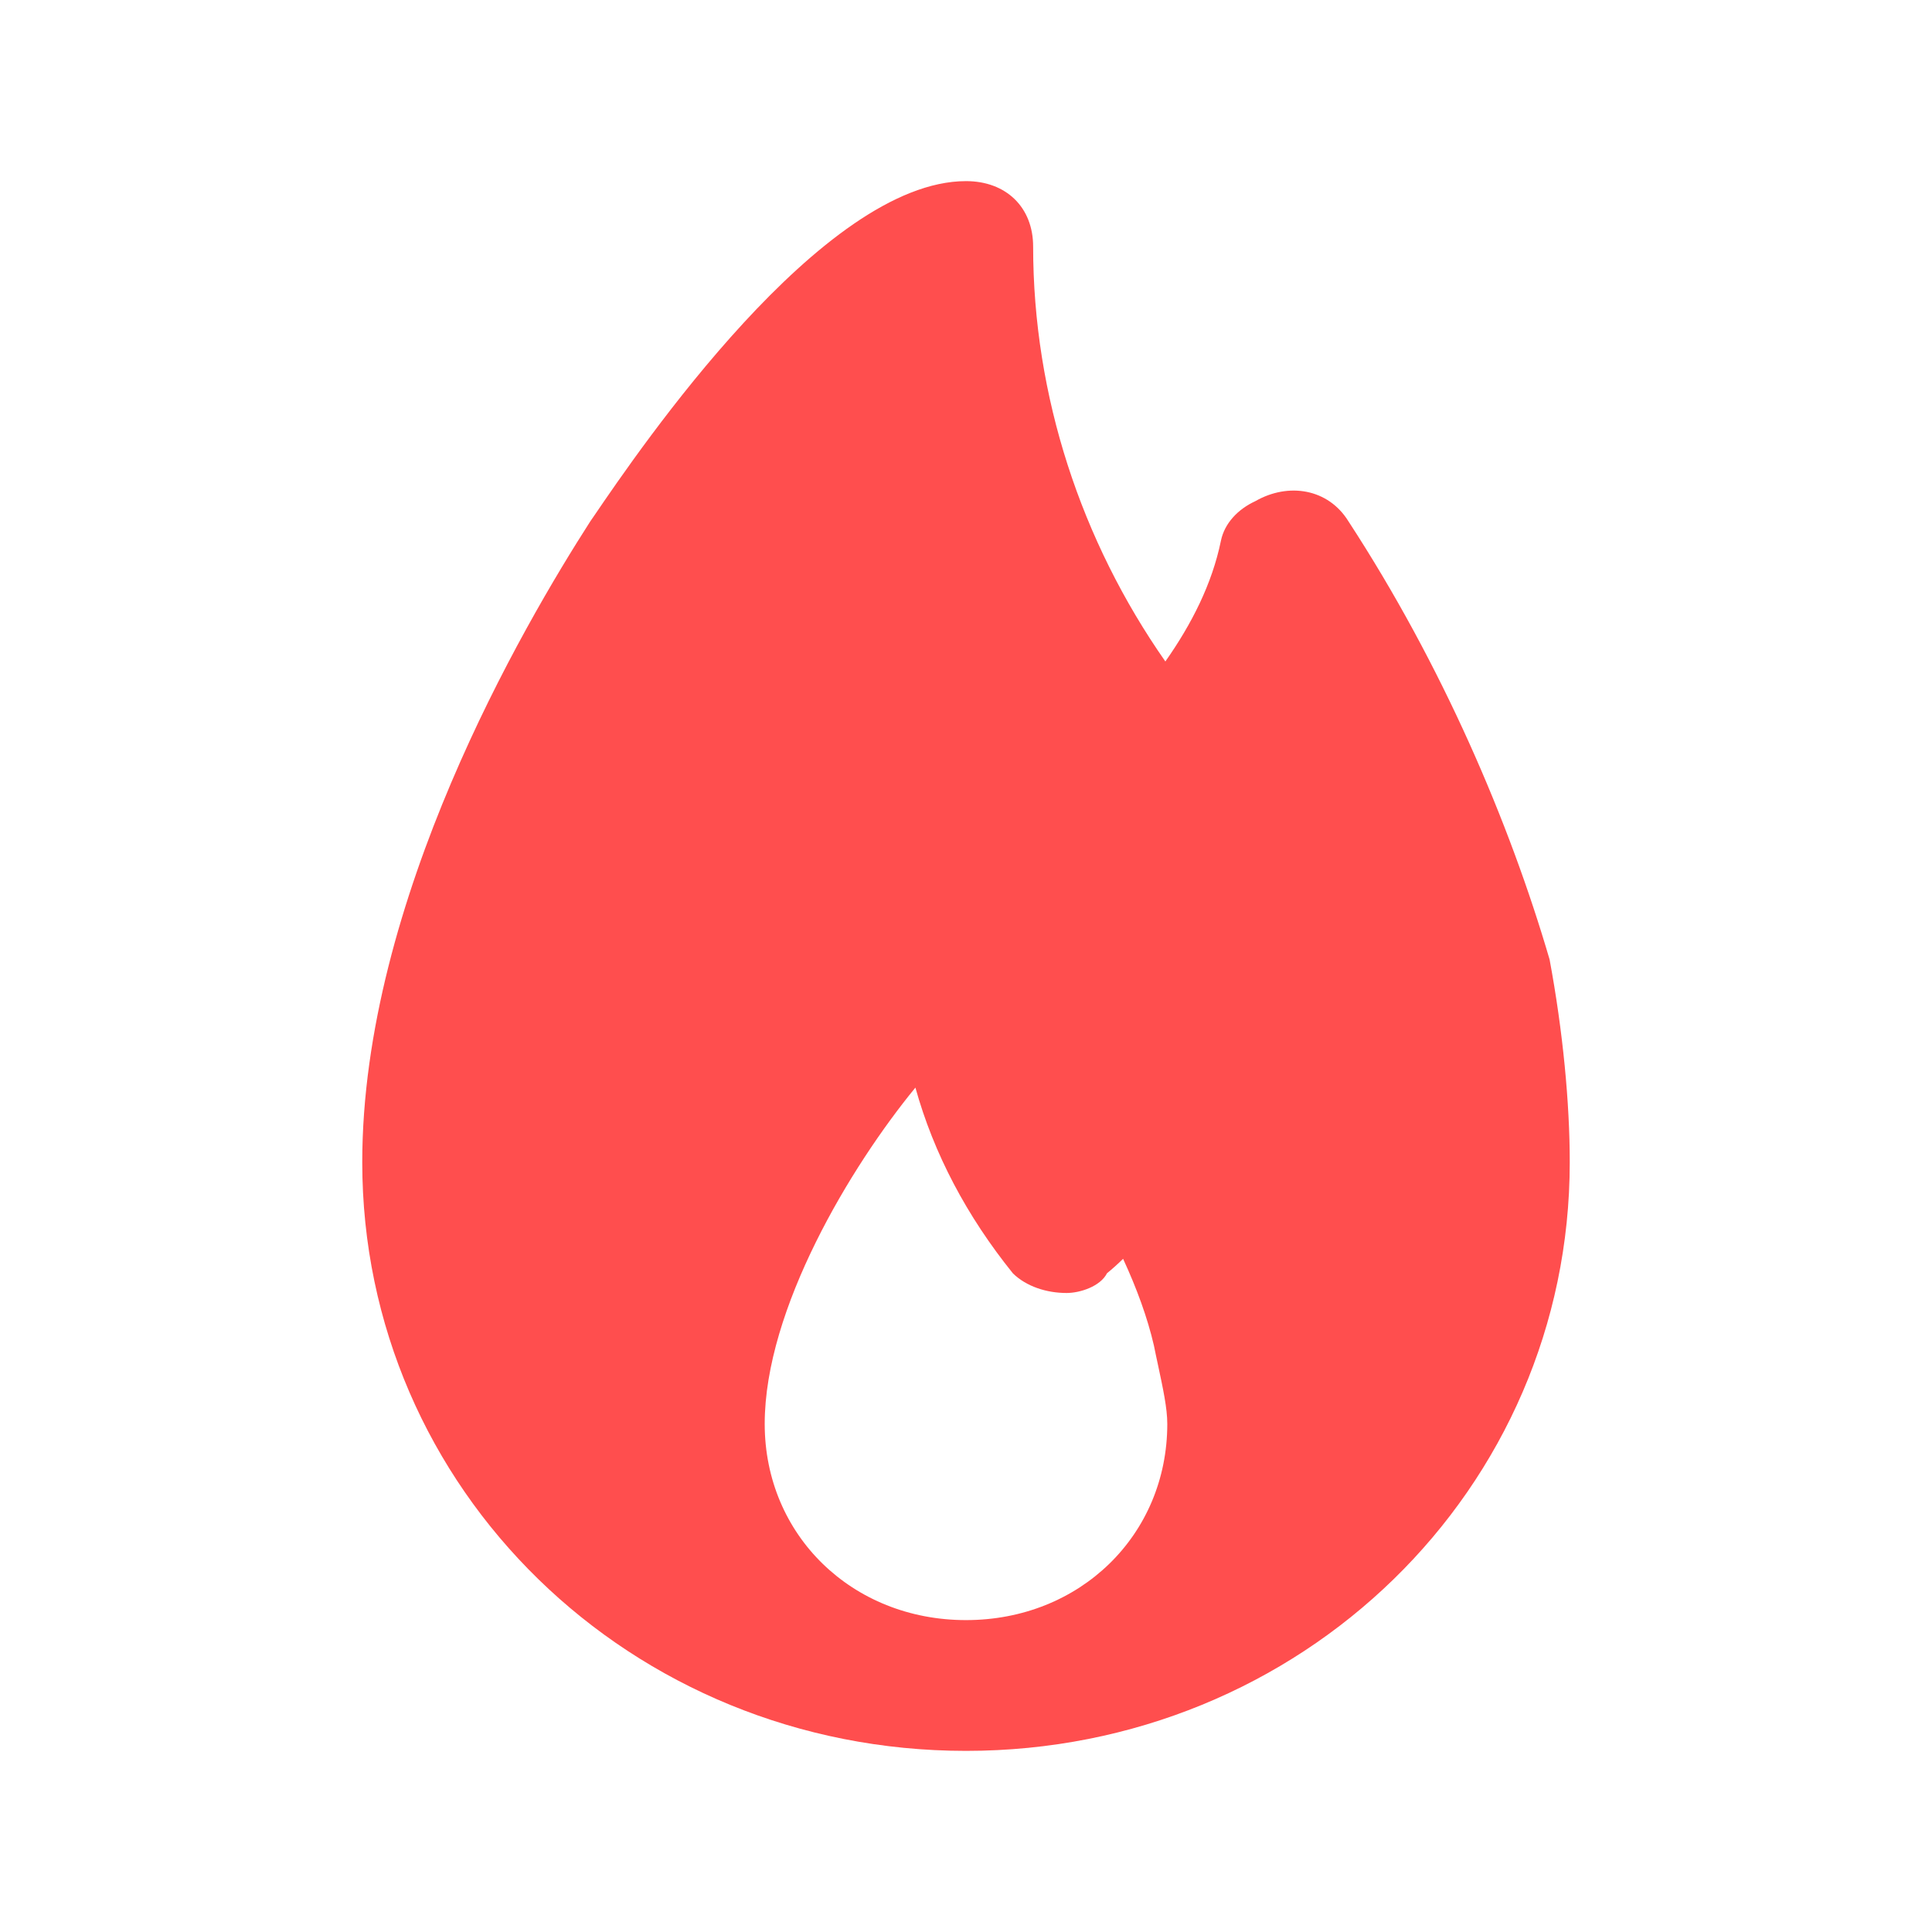 <svg width="16" height="16" viewBox="0 0 16 16" fill="none" xmlns="http://www.w3.org/2000/svg">
<path fill-rule="evenodd" clip-rule="evenodd" d="M8 14.5C5.222 14.5 3 12.333 3 9.625C3 7.458 4.333 5.183 4.889 4.317L4.918 4.275C5.303 3.709 6.81 1.5 8 1.5C8.333 1.5 8.556 1.717 8.556 2.042C8.556 3.281 8.954 4.481 9.651 5.478C9.869 5.168 10.038 4.835 10.111 4.479C10.141 4.332 10.254 4.216 10.395 4.151C10.672 3.992 11.001 4.048 11.167 4.317C11.944 5.508 12.5 6.808 12.833 7.946C12.944 8.542 13 9.137 13 9.625C13 12.333 10.778 14.5 8 14.5ZM8 13.417C8.944 13.417 9.667 12.713 9.667 11.792C9.667 11.663 9.632 11.501 9.59 11.304C9.579 11.252 9.567 11.198 9.556 11.142C9.503 10.913 9.415 10.672 9.301 10.425C9.258 10.467 9.214 10.507 9.167 10.545L9.167 10.546C9.111 10.654 8.944 10.708 8.833 10.708C8.667 10.708 8.5 10.654 8.389 10.546C8.006 10.071 7.733 9.554 7.581 9.007C7.046 9.659 6.333 10.841 6.333 11.792C6.333 12.713 7.056 13.417 8 13.417Z" fill="#FF4E4E"/>
</svg>
